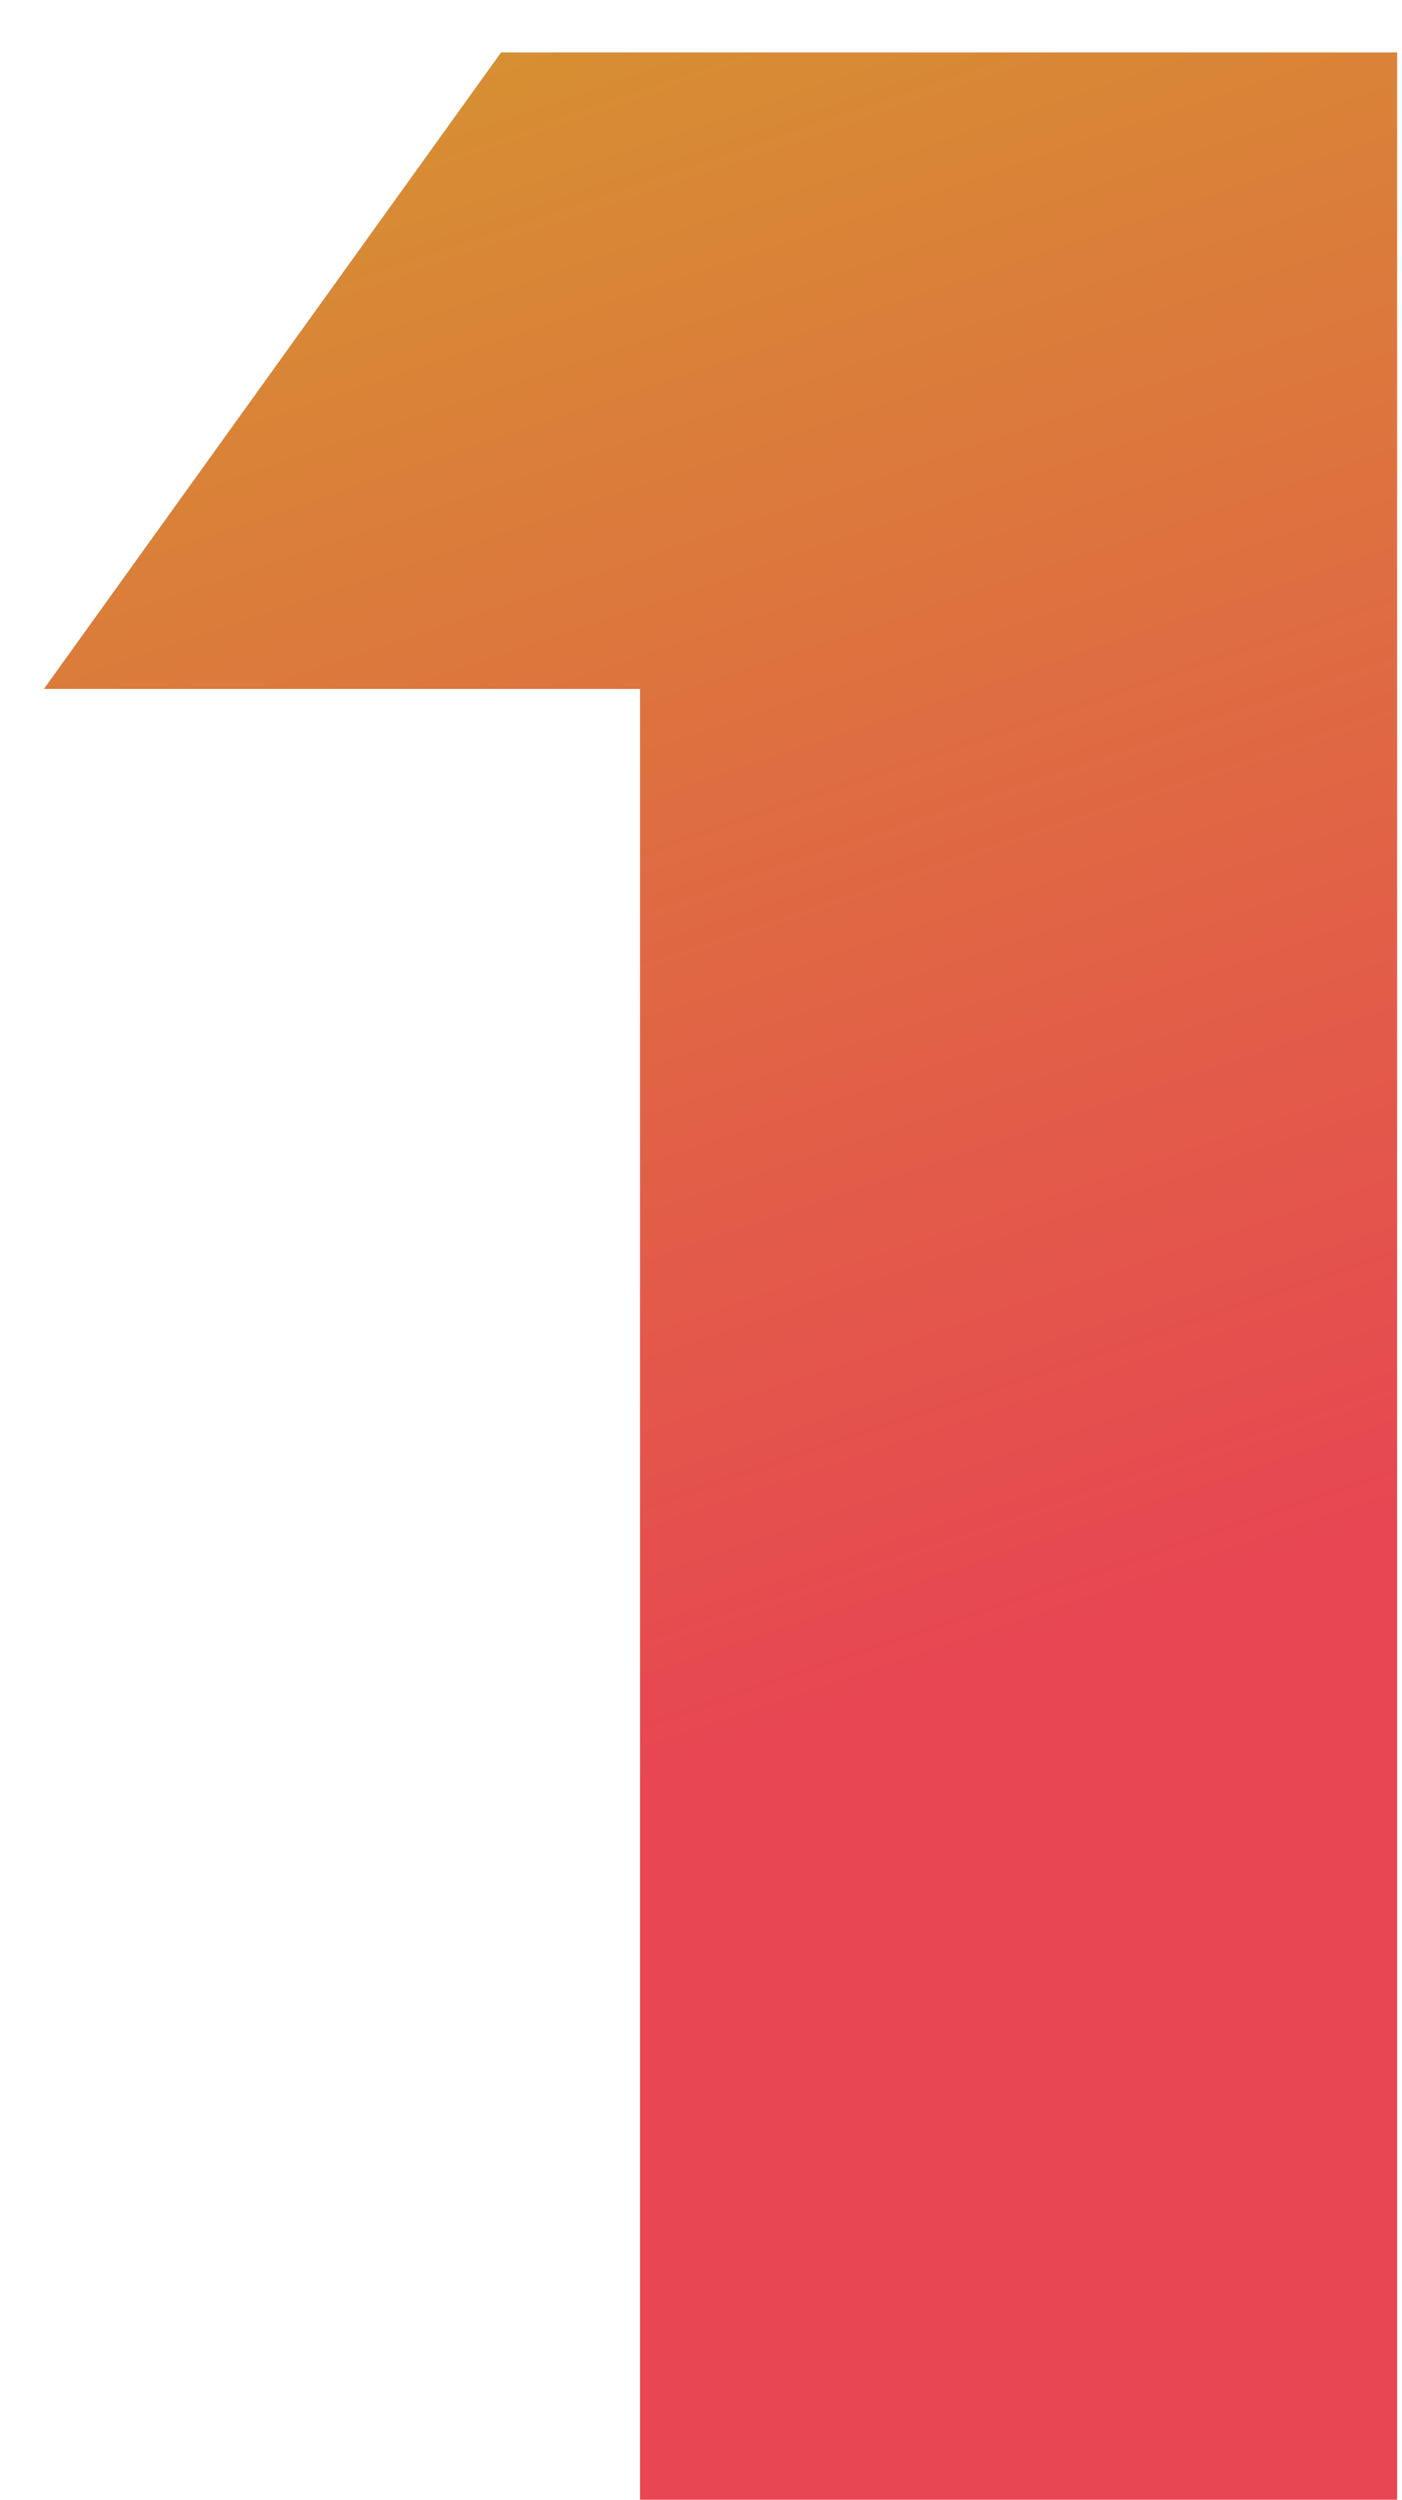 <svg width="23" height="41" viewBox="0 0 23 41" fill="none" xmlns="http://www.w3.org/2000/svg">
<path d="M8.22 0.86H22.92V41H10.5V11.3H0.72L8.22 0.86Z" fill="url(#paint0_linear_11_8247)"/>
<defs>
<linearGradient id="paint0_linear_11_8247" x1="13.5" y1="-4" x2="23.316" y2="24.918" gradientUnits="userSpaceOnUse">
<stop stop-color="#D5972F"/>
<stop offset="1" stop-color="#E74652"/>
</linearGradient>
</defs>
</svg>
